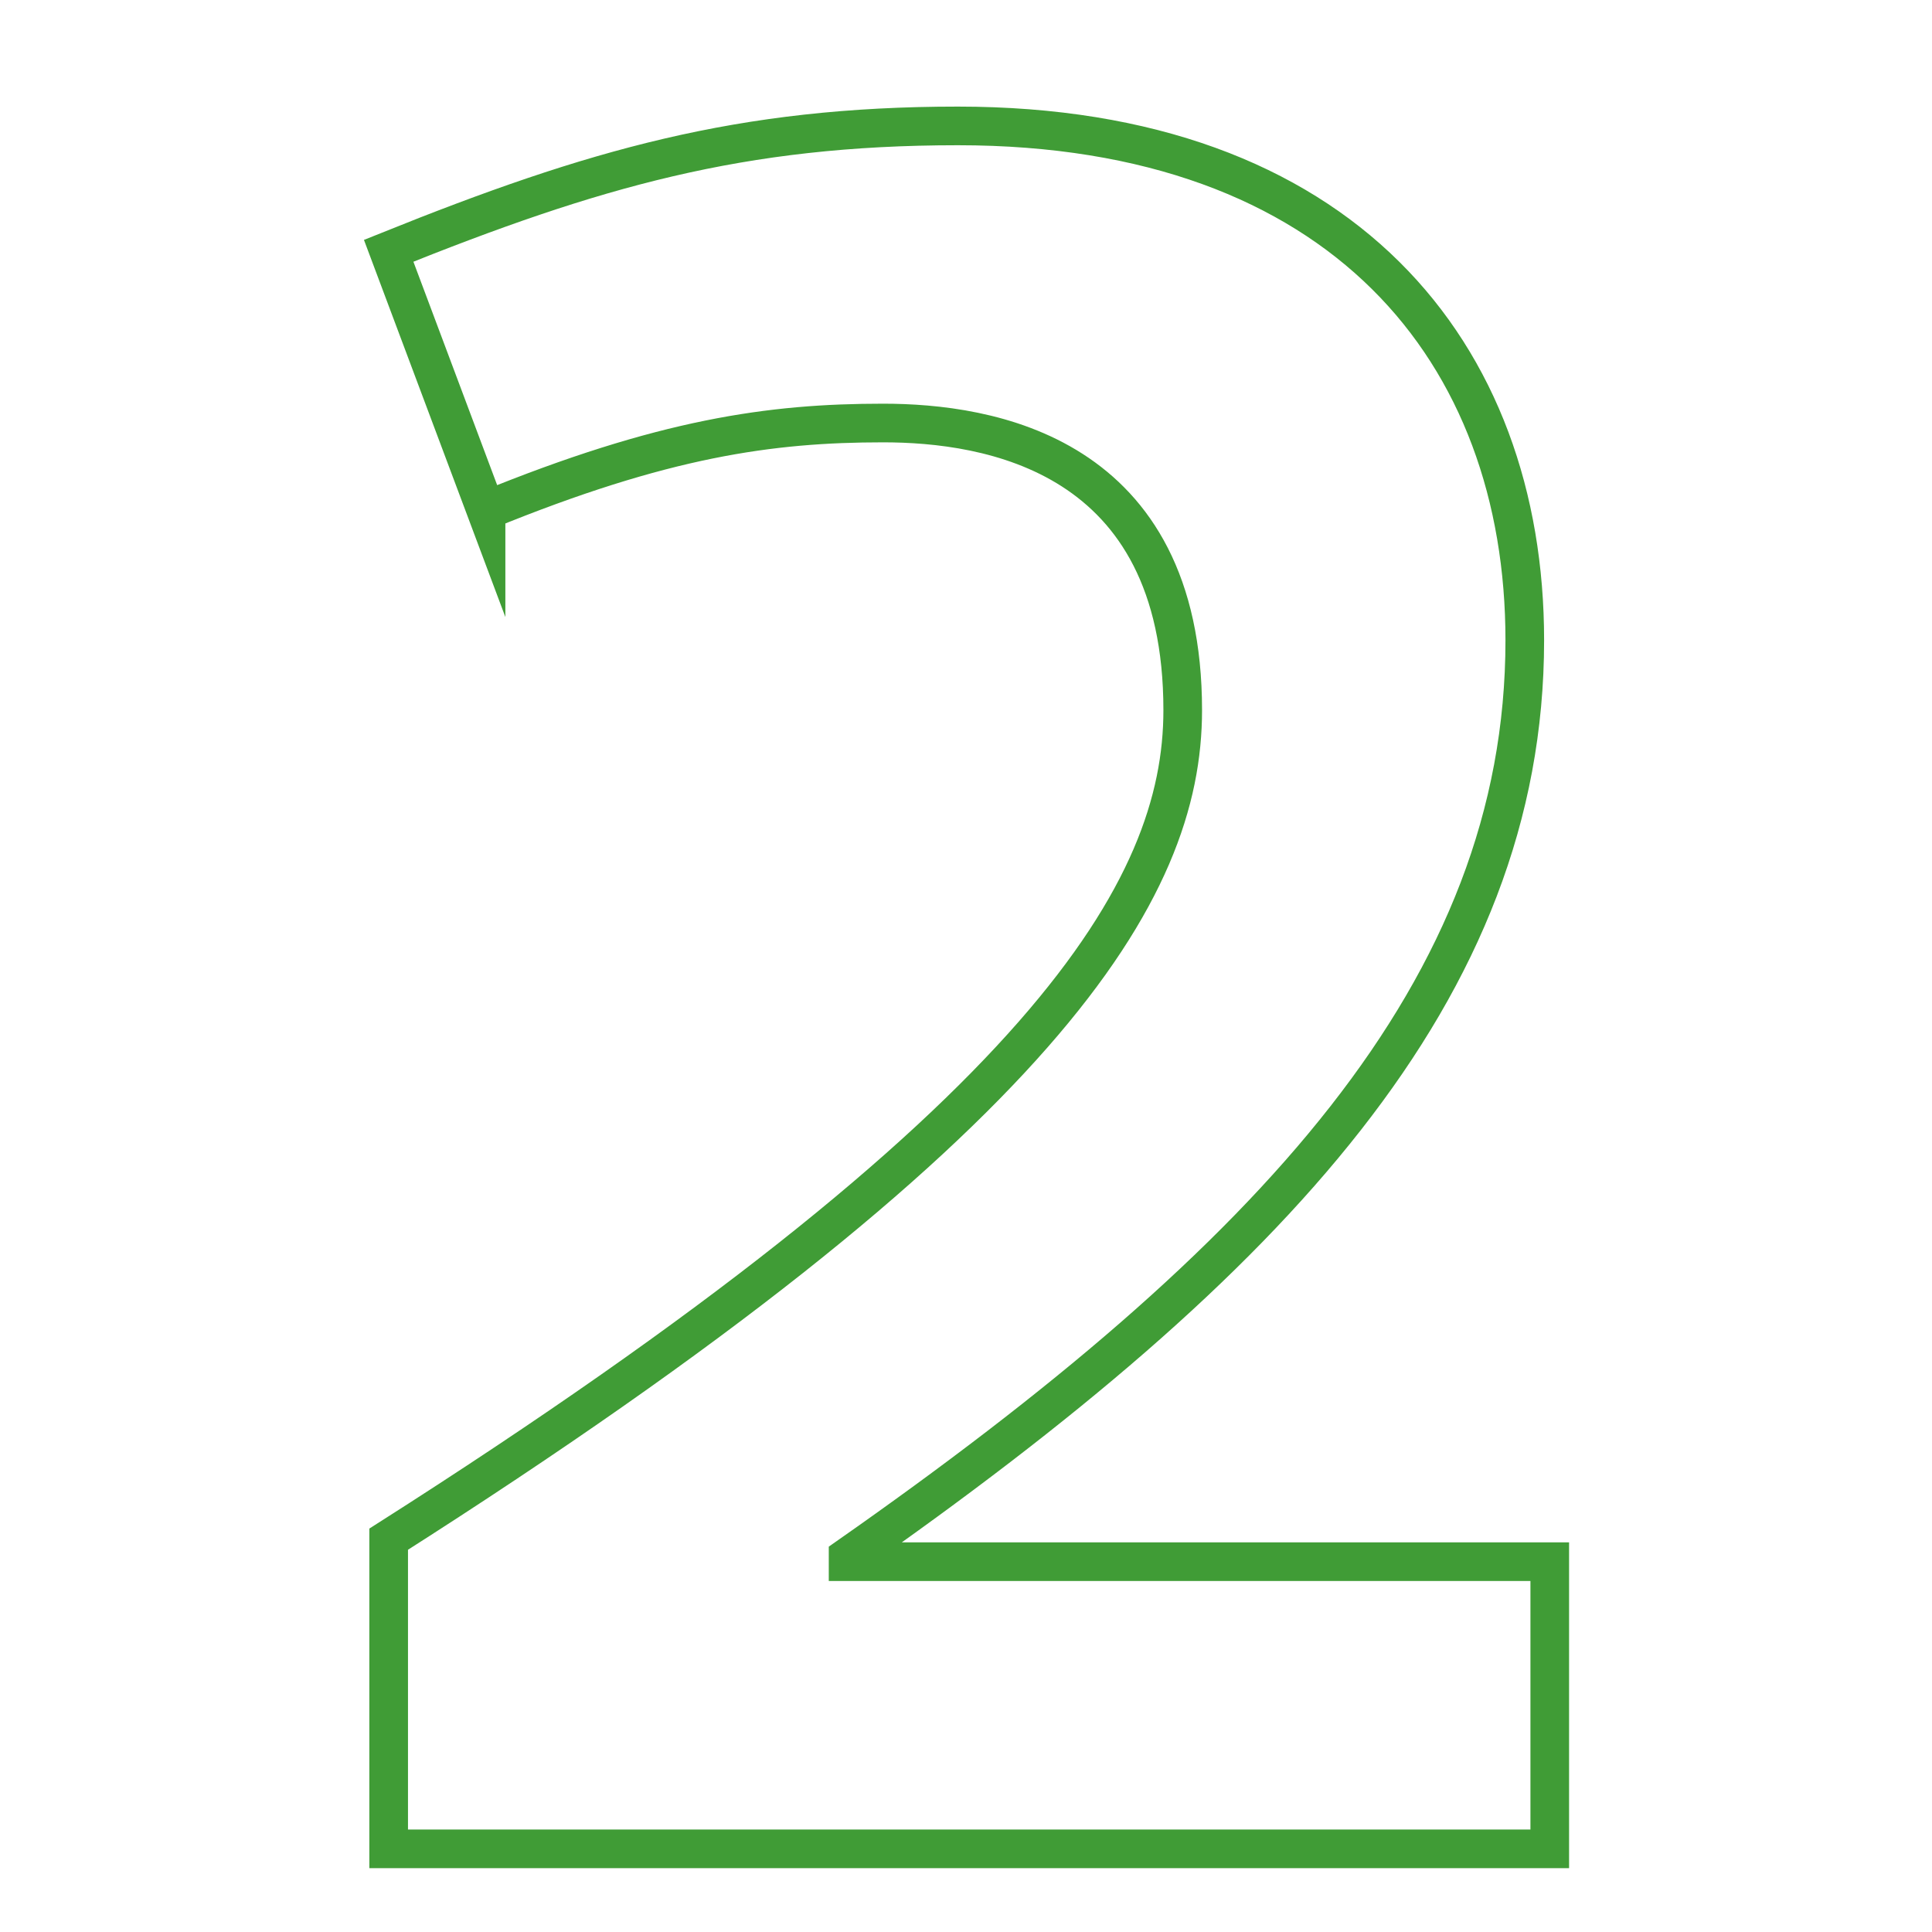 <?xml version="1.0" encoding="UTF-8"?><svg id="Layer_1" xmlns="http://www.w3.org/2000/svg" viewBox="0 0 400 400"><defs><style>.cls-1{fill:none;stroke:#409c36;stroke-miterlimit:10;stroke-width:8px;}</style></defs><path class="cls-1" d="m100.63,105.69l-20.16-53.77c42.39-17.06,72.89-25.85,117.87-25.85,79.62,0,117.35,47.04,117.35,106.5,0,72.38-52.21,128.21-140.1,189.73v1.03h145.27v59.45H80.47v-64.11c136.48-86.85,164.4-134.42,164.4-171.64,0-53.25-40.33-59.45-62.04-59.45-23.26,0-45.49,3.1-82.2,18.1Z"/></svg>